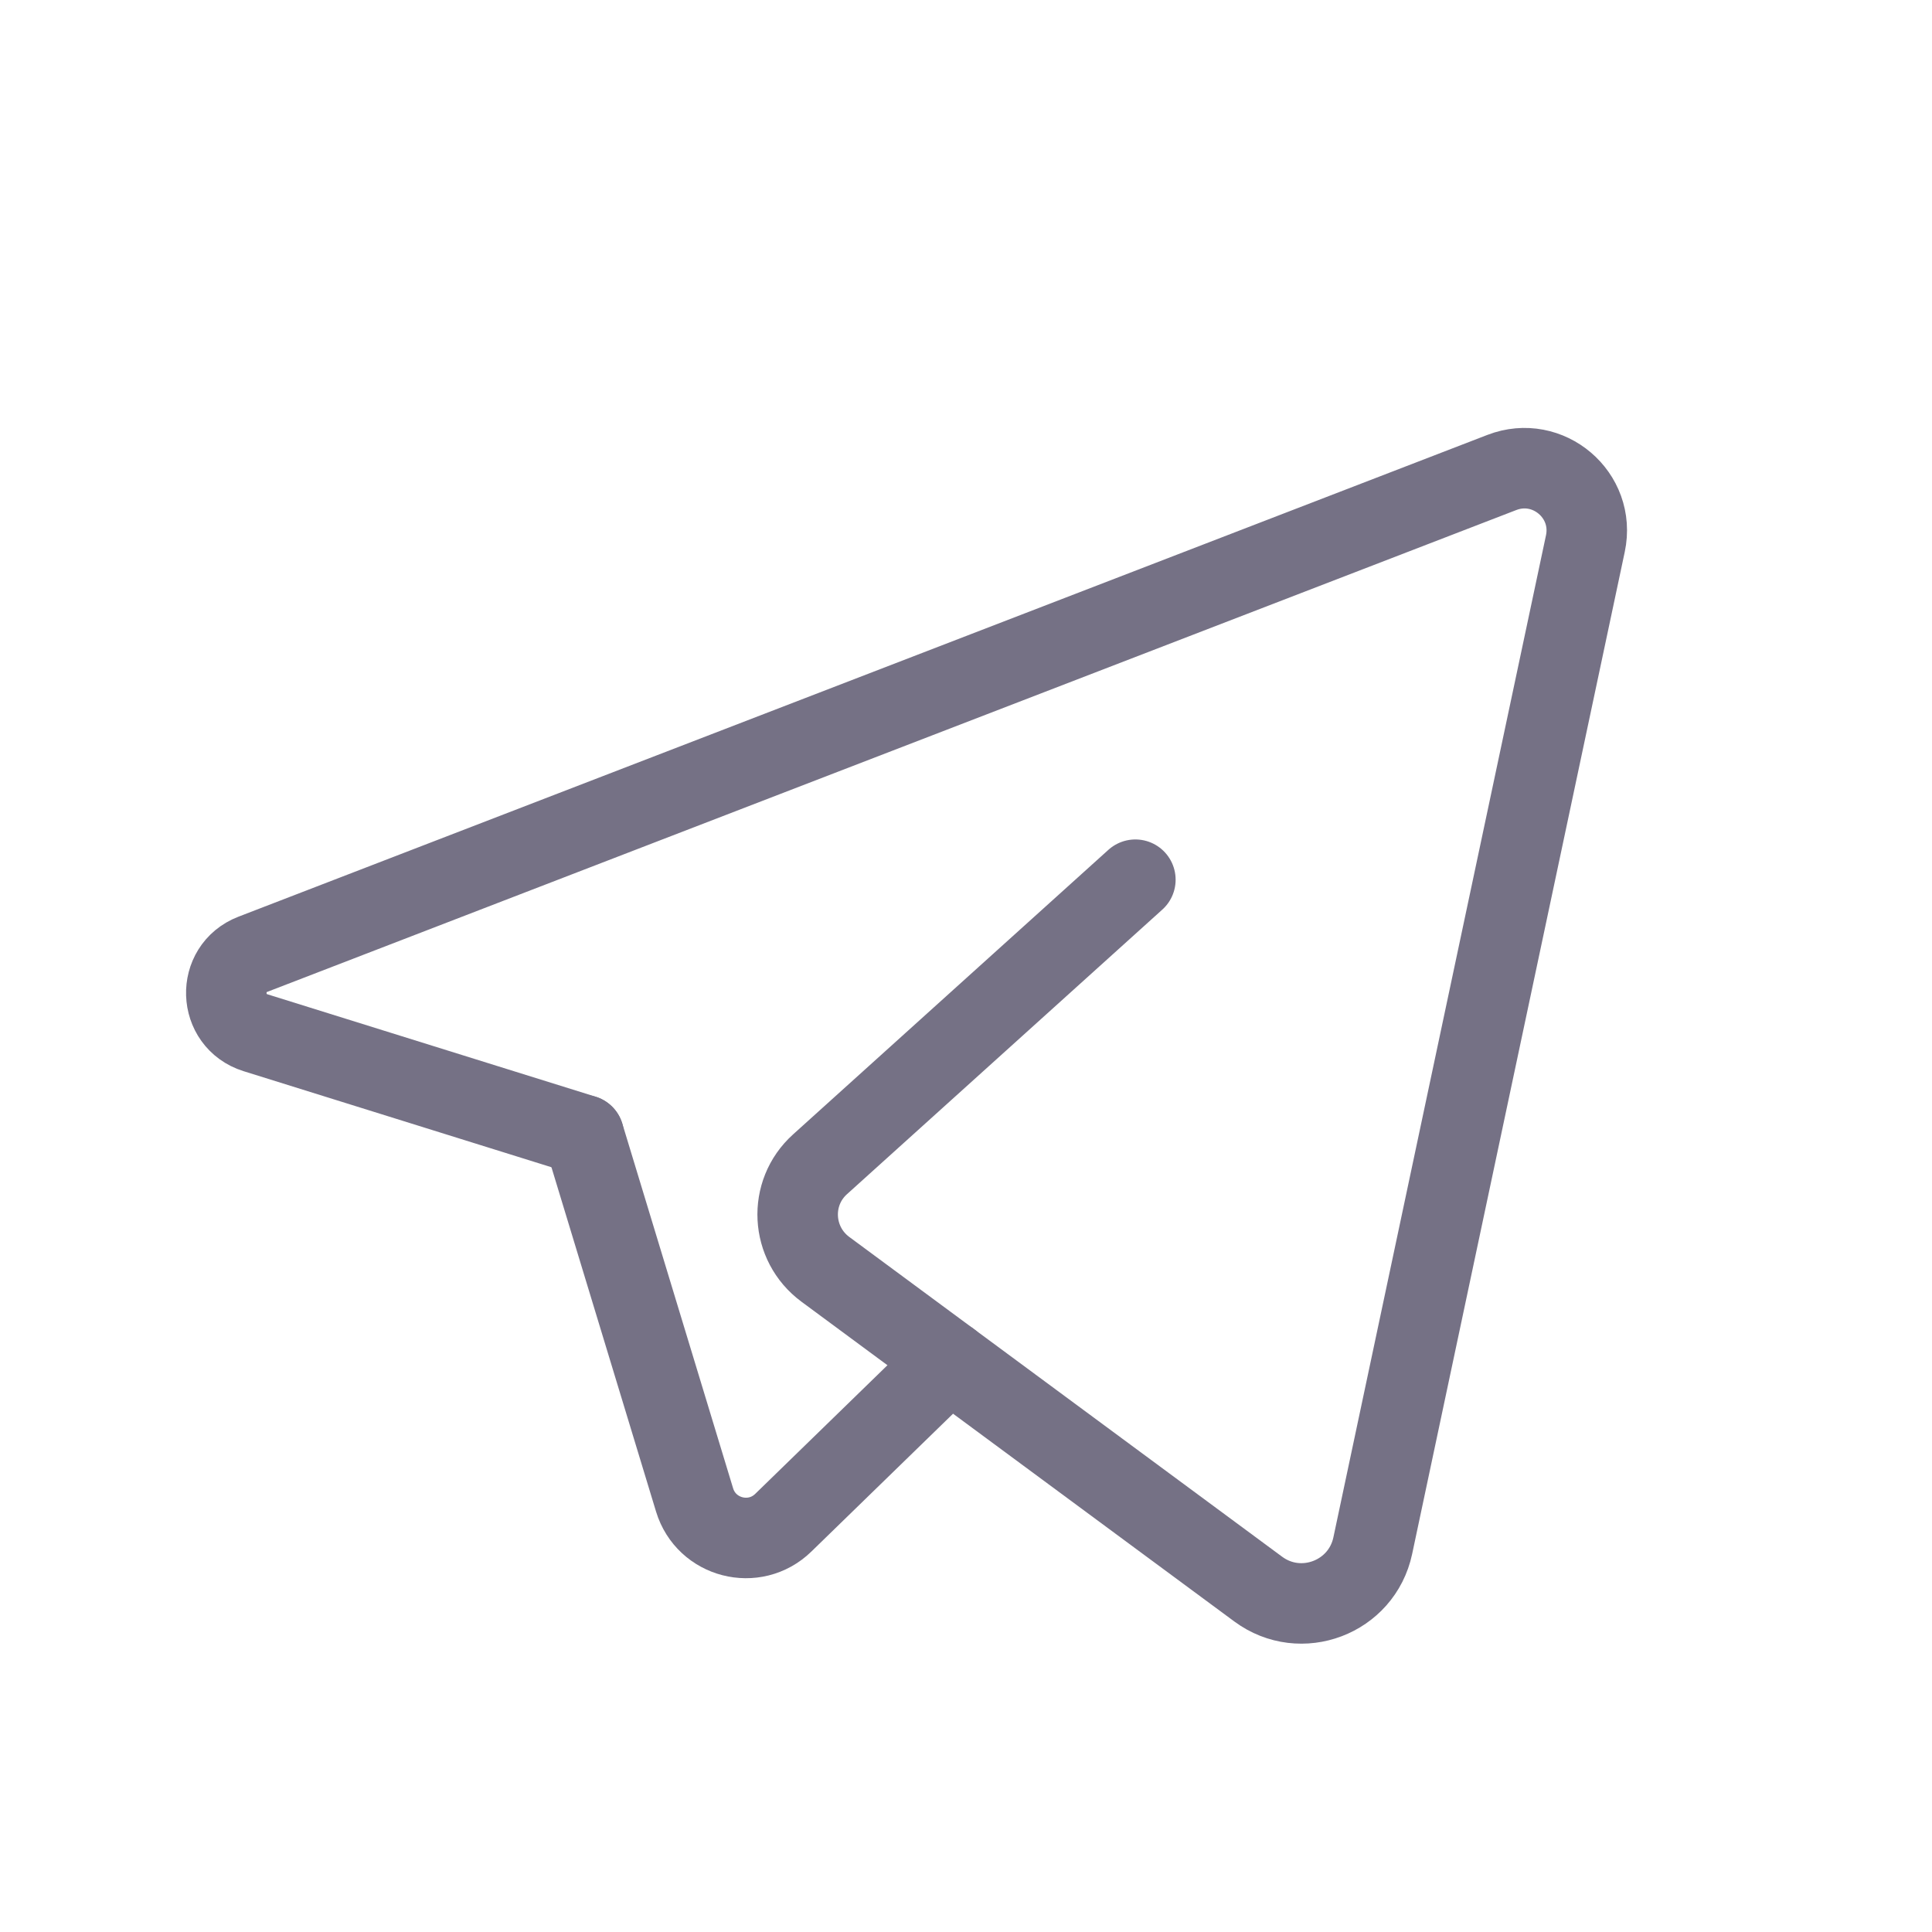 <svg width="24" height="24" viewBox="0 0 24 24" fill="none" xmlns="http://www.w3.org/2000/svg">
<g id="Social, Media/Telegram">
<g id="Group">
<g id="Group_2">
<path id="Path" d="M11.795 16.907L9.73 18.916C9.372 19.264 8.773 19.11 8.628 18.632L7.252 14.102" stroke="#757185" stroke-linecap="round" stroke-linejoin="round"/>
<path id="Path_2" d="M14.104 10.928C14.104 10.928 11.515 13.264 10.187 14.463C9.79 14.82 9.823 15.45 10.253 15.768L15.631 19.741C16.16 20.131 16.916 19.845 17.053 19.201L19.694 6.753C19.822 6.151 19.231 5.648 18.657 5.869L3.142 11.854C2.685 12.03 2.707 12.682 3.174 12.829L7.251 14.101" stroke="#757185" stroke-linecap="round" stroke-linejoin="round"/>
</g>
</g>
</g>
</svg>
